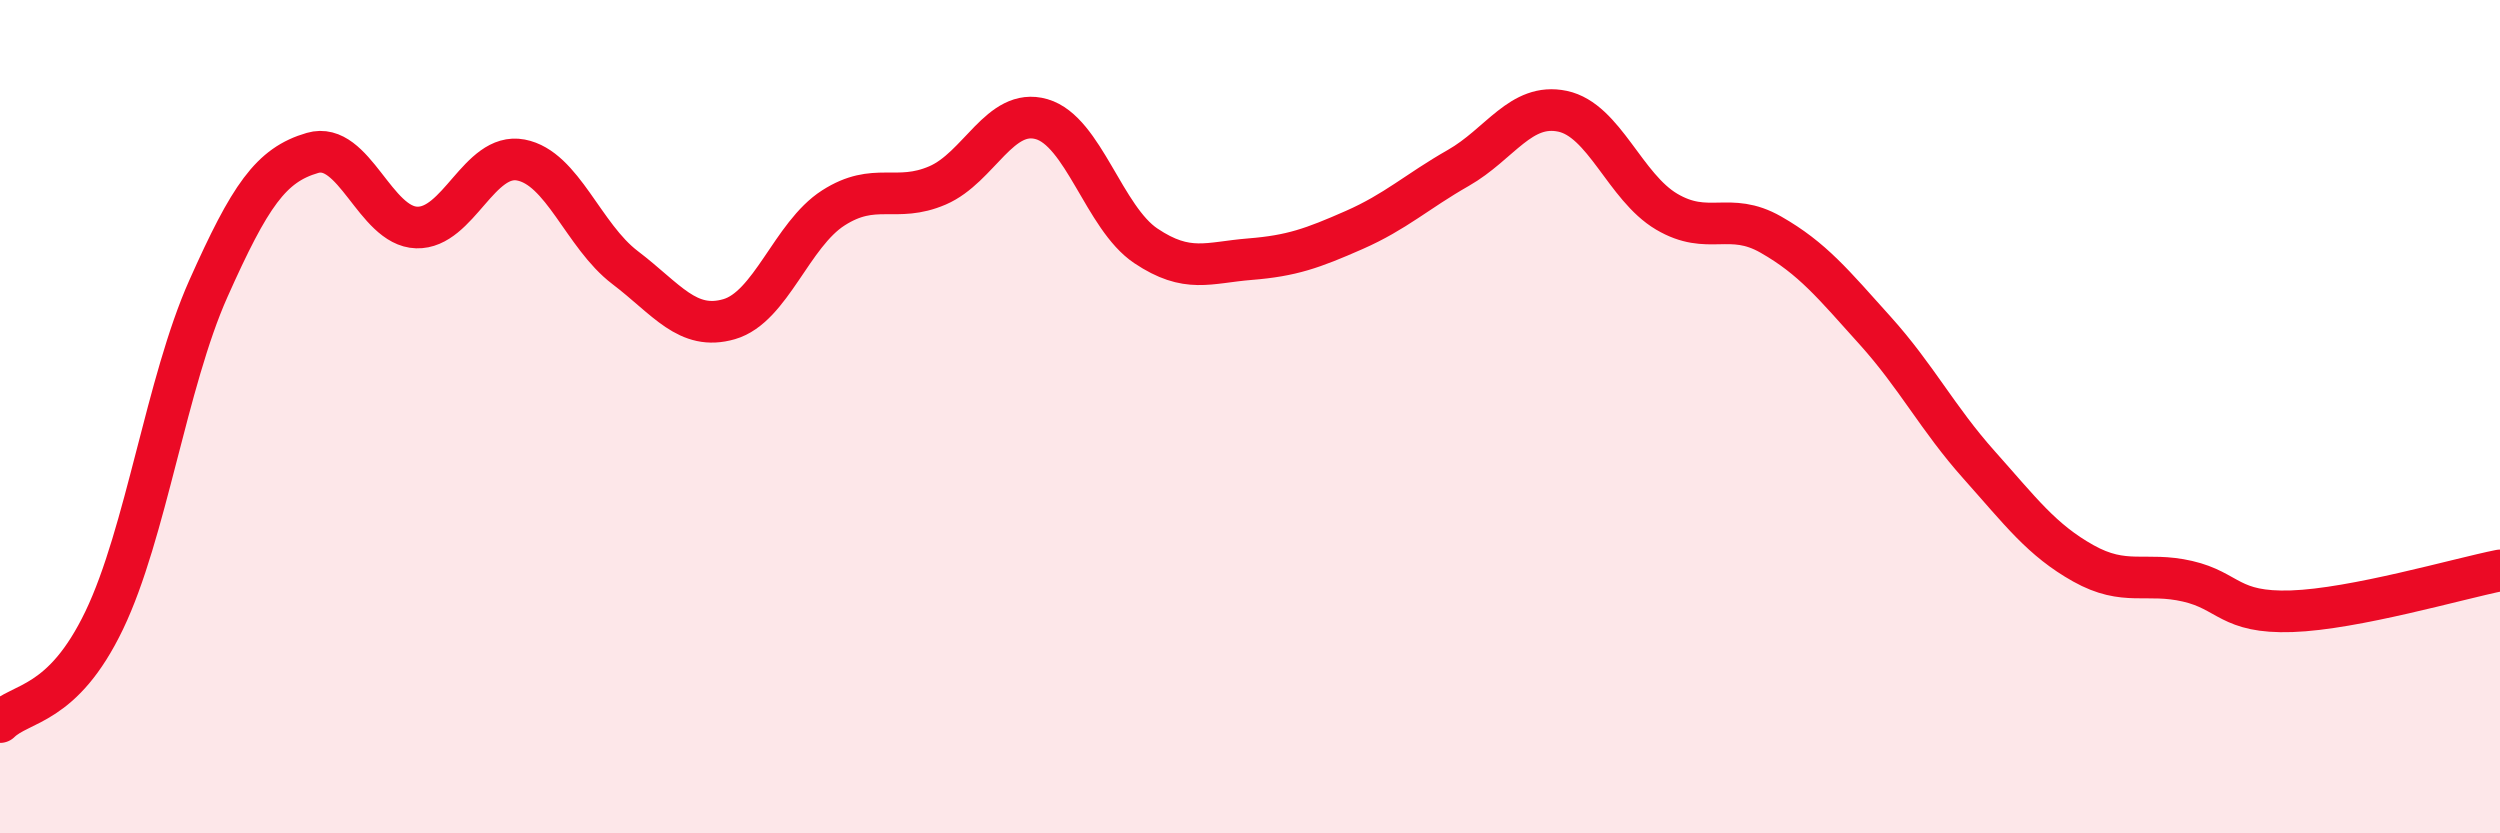 
    <svg width="60" height="20" viewBox="0 0 60 20" xmlns="http://www.w3.org/2000/svg">
      <path
        d="M 0,17.33 C 0.5,16.84 1.5,16.97 2.5,14.89 C 3.5,12.81 4,9.17 5,6.93 C 6,4.69 6.5,3.96 7.5,3.67 C 8.5,3.38 9,5.43 10,5.46 C 11,5.49 11.5,3.65 12.5,3.84 C 13.5,4.03 14,5.66 15,6.42 C 16,7.18 16.5,7.95 17.5,7.66 C 18.5,7.37 19,5.63 20,4.99 C 21,4.35 21.5,4.88 22.5,4.45 C 23.5,4.02 24,2.57 25,2.86 C 26,3.15 26.5,5.23 27.5,5.9 C 28.5,6.57 29,6.3 30,6.22 C 31,6.14 31.5,5.96 32.5,5.52 C 33.5,5.08 34,4.6 35,4.03 C 36,3.46 36.5,2.46 37.5,2.67 C 38.5,2.88 39,4.49 40,5.08 C 41,5.67 41.5,5.06 42.5,5.63 C 43.5,6.2 44,6.82 45,7.93 C 46,9.04 46.5,10.04 47.5,11.16 C 48.5,12.28 49,12.96 50,13.52 C 51,14.08 51.5,13.72 52.5,13.95 C 53.5,14.18 53.5,14.72 55,14.67 C 56.5,14.62 59,13.89 60,13.69L60 20L0 20Z"
        fill="#EB0A25"
        opacity="0.1"
        stroke-linecap="round"
        stroke-linejoin="round"
      />
      <path
        d="M 0,17.33 C 0.5,16.84 1.5,16.97 2.5,14.89 C 3.5,12.81 4,9.17 5,6.93 C 6,4.69 6.5,3.96 7.5,3.67 C 8.5,3.38 9,5.43 10,5.46 C 11,5.49 11.5,3.65 12.5,3.84 C 13.5,4.03 14,5.66 15,6.42 C 16,7.18 16.5,7.95 17.5,7.66 C 18.5,7.37 19,5.63 20,4.99 C 21,4.35 21.5,4.88 22.5,4.45 C 23.5,4.02 24,2.57 25,2.86 C 26,3.15 26.5,5.23 27.5,5.9 C 28.5,6.57 29,6.3 30,6.22 C 31,6.14 31.5,5.96 32.5,5.52 C 33.5,5.08 34,4.6 35,4.03 C 36,3.46 36.5,2.46 37.5,2.67 C 38.5,2.88 39,4.49 40,5.08 C 41,5.67 41.5,5.06 42.5,5.63 C 43.5,6.2 44,6.82 45,7.93 C 46,9.04 46.5,10.04 47.5,11.16 C 48.5,12.28 49,12.96 50,13.52 C 51,14.08 51.5,13.72 52.5,13.95 C 53.5,14.18 53.5,14.72 55,14.67 C 56.5,14.62 59,13.89 60,13.69"
        stroke="#EB0A25"
        stroke-width="1"
        fill="none"
        stroke-linecap="round"
        stroke-linejoin="round"
      />
    </svg>
  